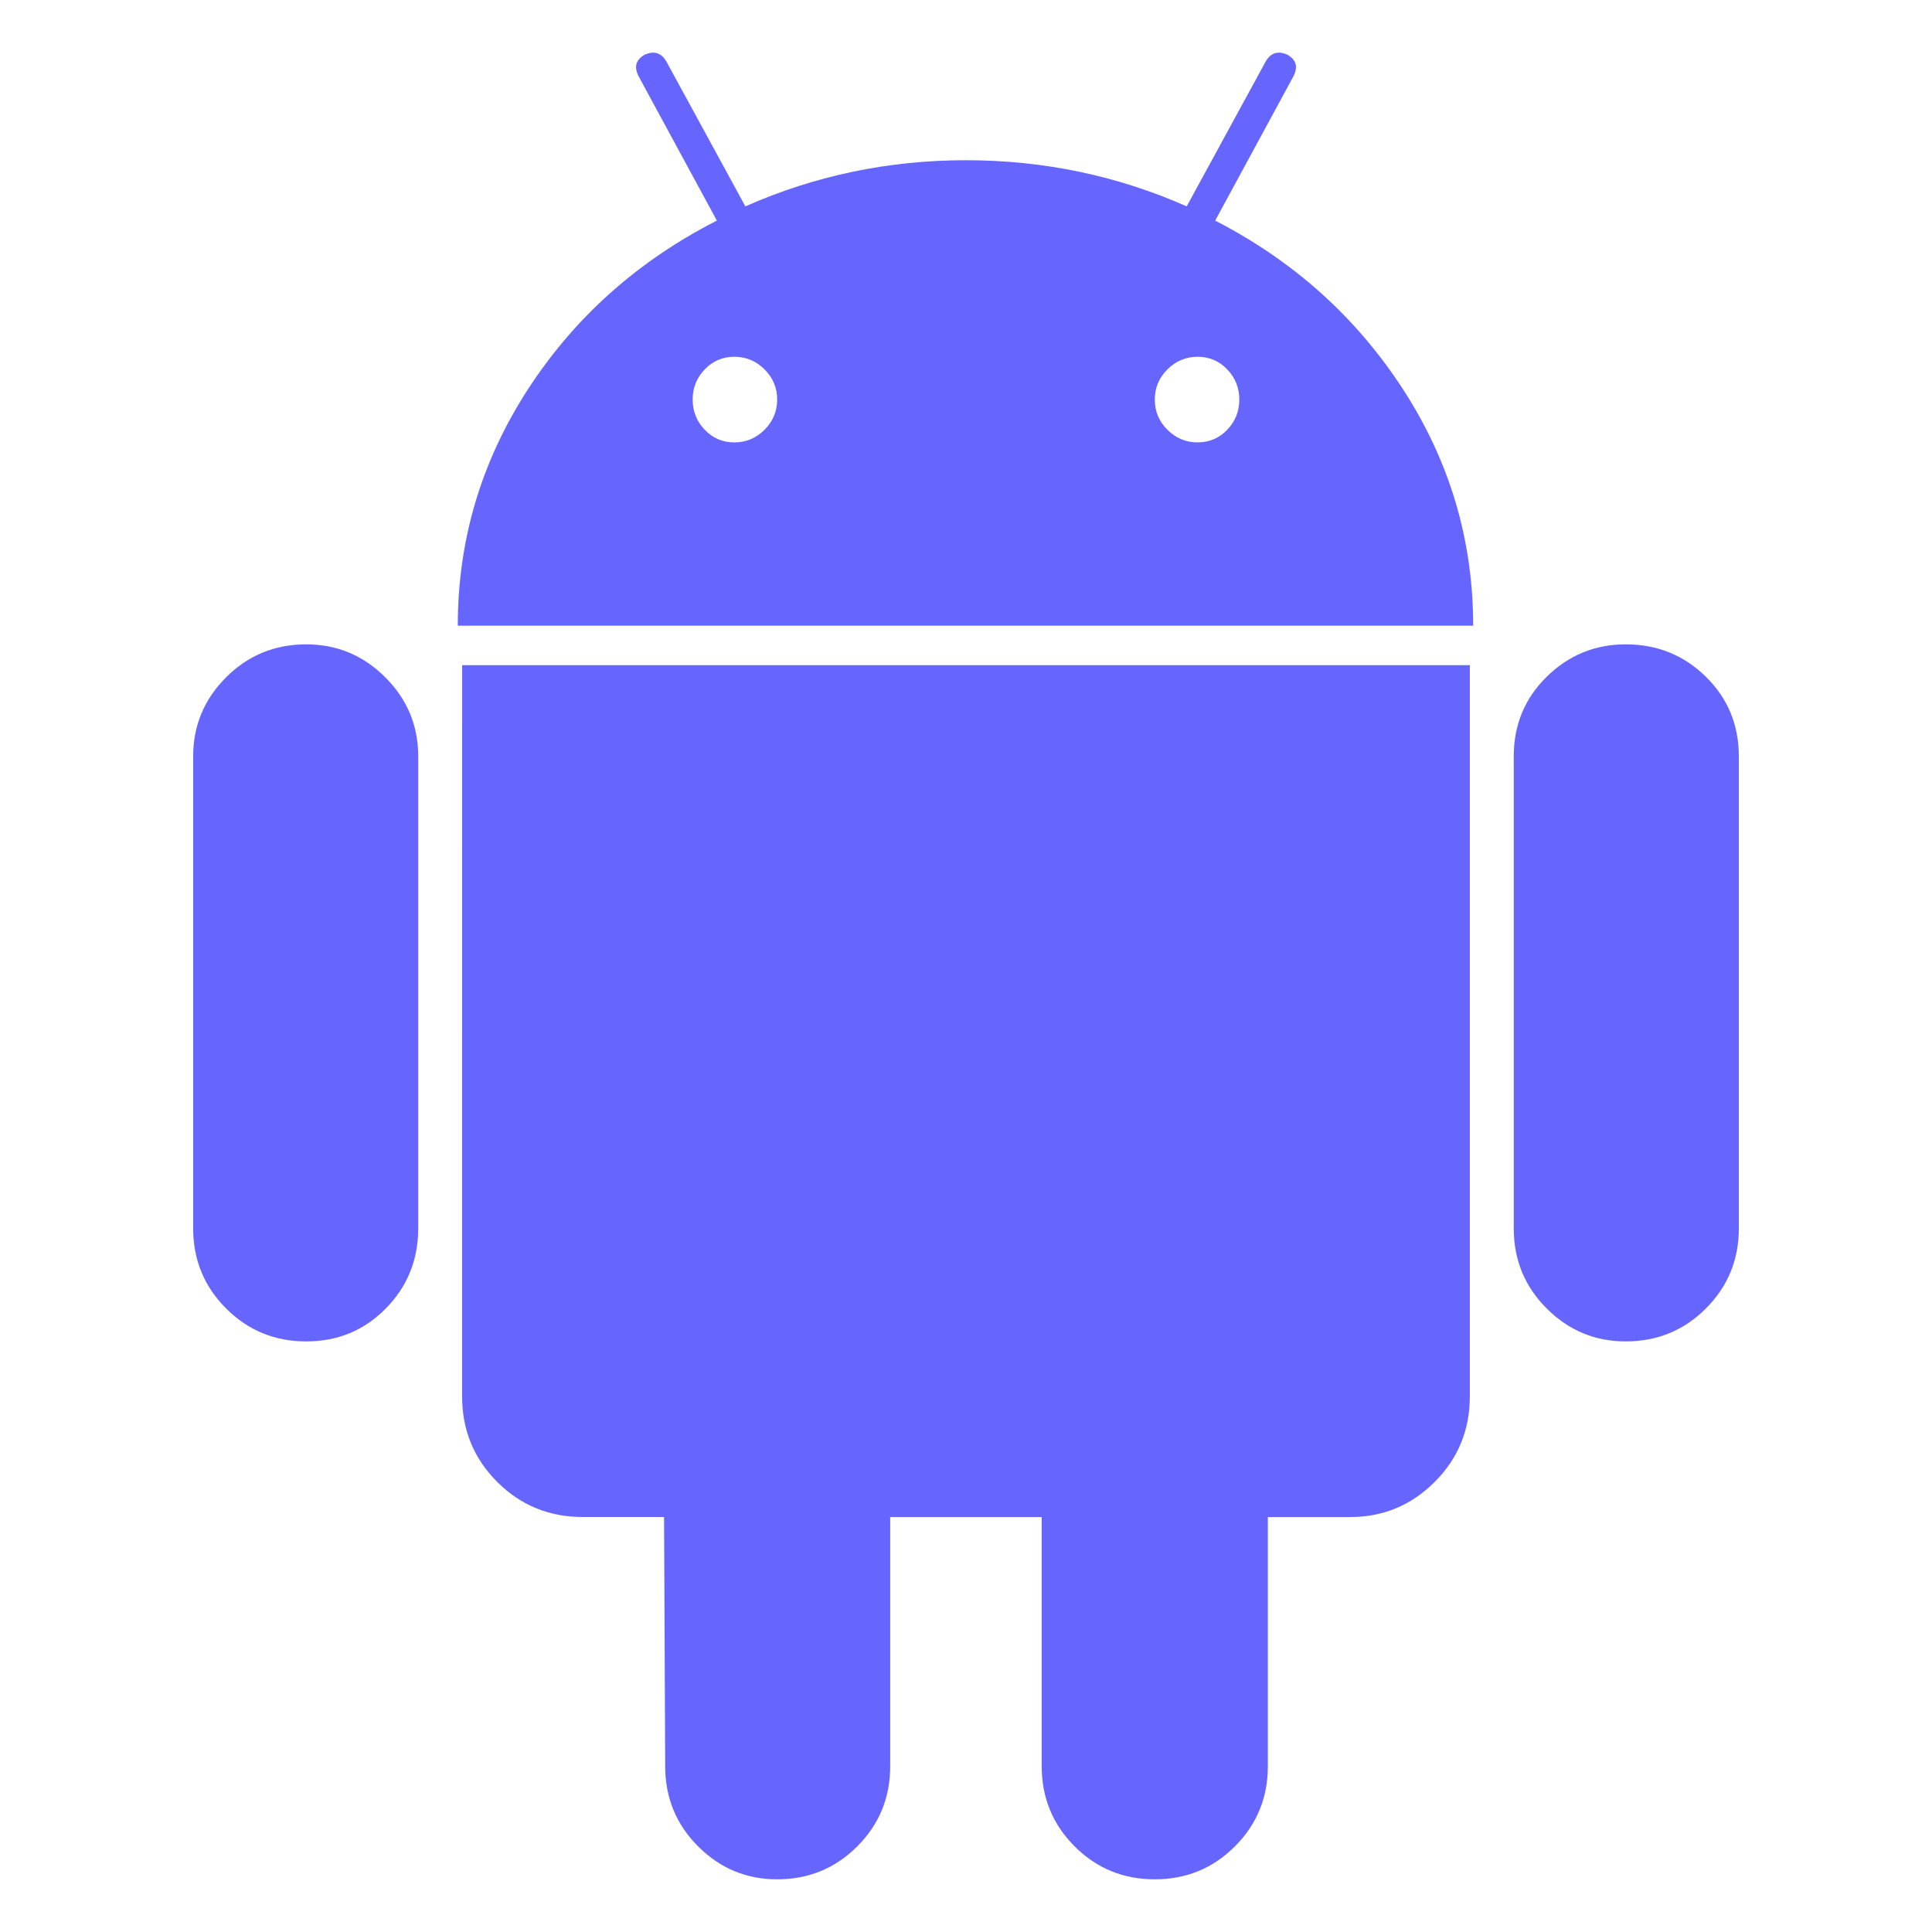 <svg fill="none" height="60" viewBox="0 0 60 60" width="60" xmlns="http://www.w3.org/2000/svg"><g fill="#66f"><path d="m9.51 20.011c-.977 0-1.807.341-2.488 1.023-.682.682-1.023 1.5-1.023 2.454v14.659c0 .979.341 1.807 1.023 2.489.682.682 1.511 1.023 2.488 1.023.977 0 1.801-.341 2.472-1.023.67-.682 1.006-1.51 1.006-2.489v-14.659c0-.955-.341-1.773-1.023-2.454s-1.5-1.023-2.455-1.023z"/><path d="m37.739 6.851 2.421-4.465c.159-.296.102-.522-.17-.682-.296-.137-.523-.068-.682.204l-2.454 4.501c-2.16-.955-4.444-1.433-6.853-1.433-2.409 0-4.694.478-6.853 1.433l-2.454-4.501c-.16-.272-.387-.341-.682-.204-.273.16-.33.386-.17.682l2.421 4.465c-2.454 1.252-4.409 2.995-5.864 5.234-1.454 2.24-2.182 4.687-2.182 7.347h31.534c0-2.659-.728-5.107-2.182-7.347-1.455-2.239-3.398-3.982-5.83-5.234zm-13.995 6.495c-.262.262-.575.393-.938.393-.364 0-.67-.131-.92-.393-.25-.261-.375-.573-.375-.937 0-.363.125-.675.375-.937.25-.261.557-.392.92-.392s.676.131.938.392c.261.262.392.574.392.937-.001.364-.132.676-.392.937zm14.369 0c-.25.262-.557.393-.92.393-.364 0-.677-.131-.938-.393-.262-.261-.392-.573-.392-.937 0-.363.131-.675.392-.937.261-.261.574-.392.938-.392.363 0 .67.131.92.392.25.262.375.574.375.937 0 .364-.125.676-.375.937z"/><path d="m14.351 43.363c0 1.046.363 1.932 1.09 2.659.728.727 1.613 1.09 2.659 1.09h2.523l.035 7.74c0 .977.341 1.807 1.022 2.489.682.682 1.5 1.023 2.455 1.023.977 0 1.807-.341 2.488-1.023.682-.682 1.023-1.512 1.023-2.489v-7.739h4.705v7.739c0 .977.341 1.807 1.023 2.489s1.511 1.023 2.489 1.023c.977 0 1.807-.341 2.488-1.023.682-.682 1.023-1.512 1.023-2.489v-7.739h2.557c1.023 0 1.897-.363 2.625-1.091.727-.727 1.091-1.613 1.091-2.659v-22.706h-31.295z"/><path d="m50.489 20.011c-.955 0-1.773.336-2.455 1.006-.682.671-1.023 1.495-1.023 2.471v14.659c0 .979.341 1.807 1.023 2.489.682.682 1.5 1.023 2.455 1.023.977 0 1.807-.341 2.489-1.023.682-.682 1.023-1.51 1.023-2.489v-14.659c0-.976-.341-1.8-1.023-2.471-.682-.67-1.512-1.006-2.489-1.006z"/></g></svg>